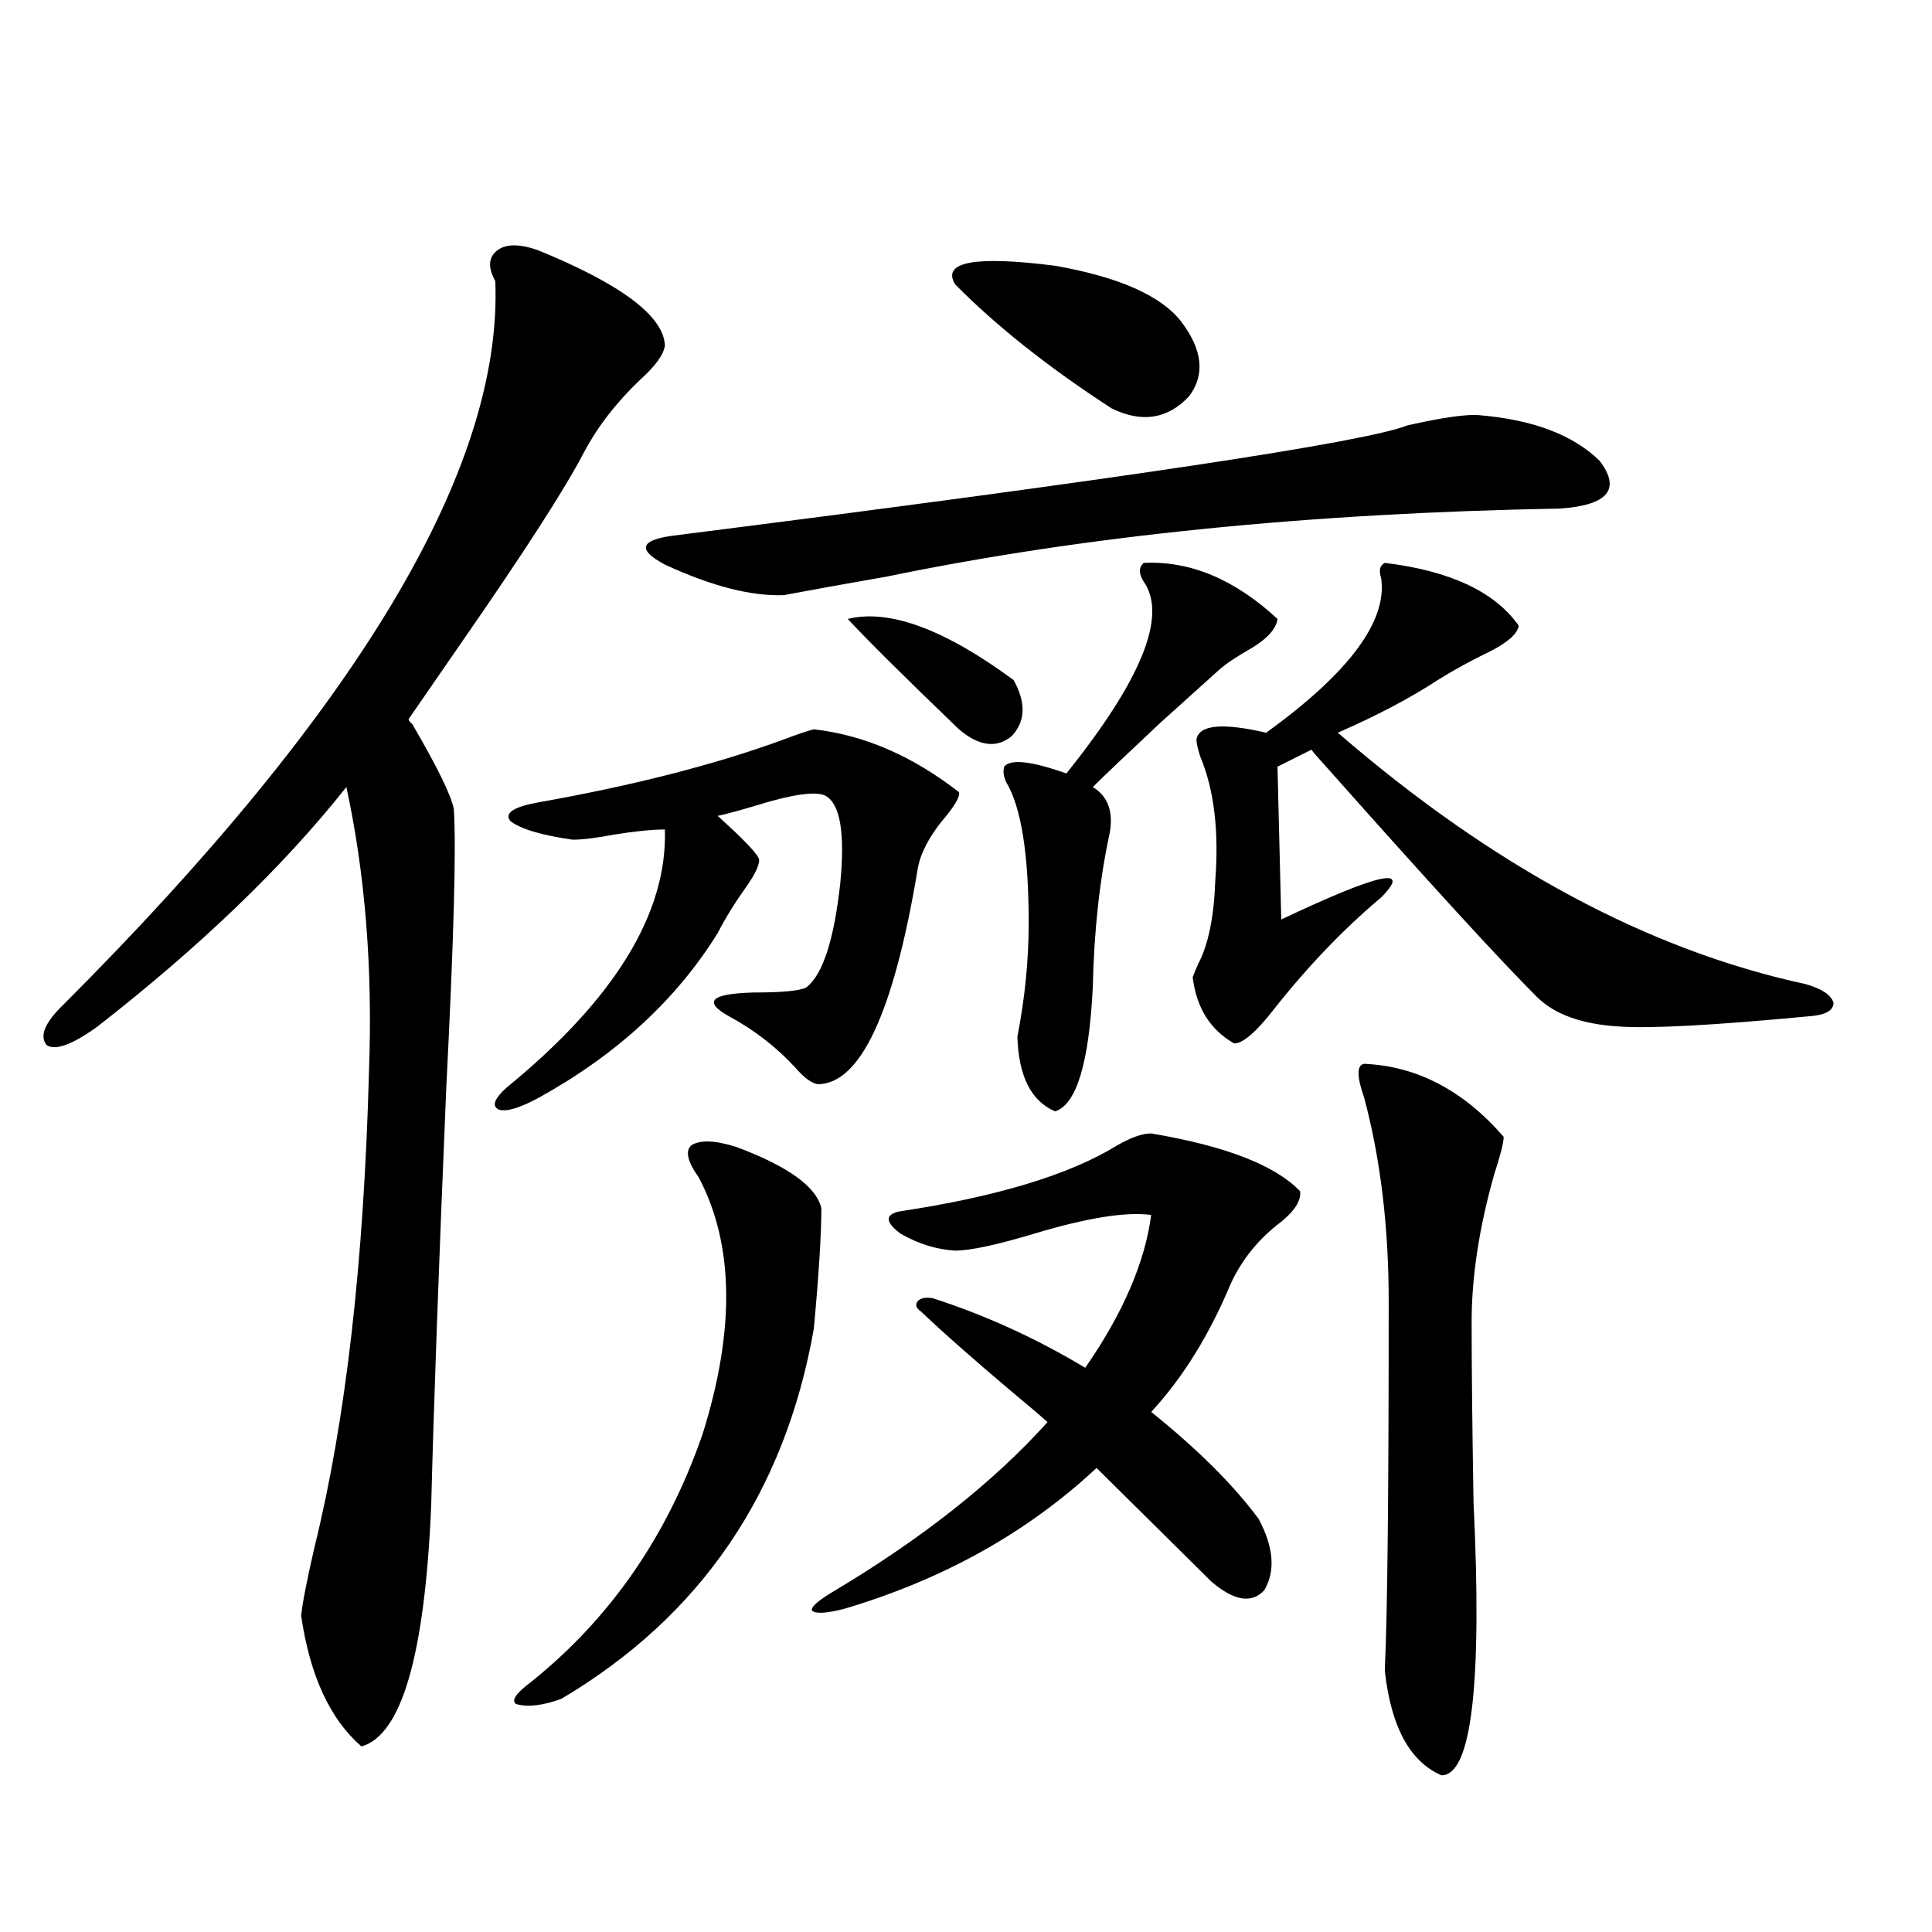 <?xml version="1.0" encoding="utf-8"?>
<!-- Generator: Adobe Illustrator 16.0.0, SVG Export Plug-In . SVG Version: 6.00 Build 0)  -->
<!DOCTYPE svg PUBLIC "-//W3C//DTD SVG 1.1//EN" "http://www.w3.org/Graphics/SVG/1.1/DTD/svg11.dtd">
<svg version="1.1" id="图层_1" xmlns="http://www.w3.org/2000/svg" xmlns:xlink="http://www.w3.org/1999/xlink" x="0px" y="0px"
	 width="1000px" height="1000px" viewBox="0 0 1000 1000" enable-background="new 0 0 1000 1000" xml:space="preserve">
<path d="M278.798,129.637c42.926,17.578,64.709,33.989,65.364,49.219c-0.655,4.697-4.878,10.547-12.683,17.578
	c-12.362,11.729-22.118,24.321-29.268,37.793c-9.756,18.76-30.898,51.567-63.413,98.438c-11.707,17.002-20.822,30.186-27.316,39.551
	c0,0.591,0.641,1.47,1.951,2.637c13.003,22.275,20.152,36.914,21.463,43.945c1.296,19.336,0,67.388-3.902,144.141
	c-3.902,92.588-6.509,164.658-7.805,216.211c-3.262,77.344-15.289,118.941-36.097,124.805
	c-16.265-14.063-26.676-36.625-31.219-67.676c0.641-6.44,2.927-18.154,6.829-35.156c16.25-65.615,25.686-147.944,28.292-246.973
	c1.951-52.734-1.951-101.65-11.707-146.777c-32.529,41.021-75.455,82.329-128.777,123.926c-13.018,9.38-21.798,12.607-26.341,9.668
	c-3.902-4.683-0.976-11.714,8.78-21.094c152.832-152.93,227.312-277.734,223.409-374.414c-3.902-7.031-3.582-12.305,0.976-15.82
	C261.878,126.121,269.042,126.121,278.798,129.637z M421.233,377.488c26.006,2.939,51.051,13.774,75.12,32.52
	c0.641,1.758-1.311,5.576-5.854,11.426c-9.115,10.547-14.313,20.215-15.609,29.004c-12.362,73.828-29.603,110.742-51.706,110.742
	c-3.262-0.576-7.164-3.516-11.707-8.789c-9.756-10.547-21.143-19.336-34.146-26.367c-13.658-7.607-9.436-11.714,12.683-12.305
	c14.954,0,24.055-0.879,27.316-2.637c8.445-6.44,14.299-24.307,17.561-53.613c2.592-26.367,0-41.597-7.805-45.703
	c-5.213-2.334-17.24-0.576-36.097,5.273c-7.805,2.349-14.313,4.106-19.512,5.273c14.299,12.896,21.463,20.518,21.463,22.852
	c0,2.939-2.286,7.622-6.829,14.063c-5.854,8.213-10.731,16.123-14.634,23.73c-21.463,34.58-52.361,62.993-92.681,85.254
	c-9.756,5.273-16.585,7.334-20.487,6.152c-3.902-1.758-2.606-5.562,3.902-11.426c55.929-45.703,83.245-90.225,81.949-133.594
	c-6.509,0-15.289,0.879-26.341,2.637c-9.115,1.758-16.265,2.637-21.463,2.637c-16.265-2.334-26.996-5.562-32.194-9.668
	c-3.262-4.092,1.616-7.319,14.634-9.668c49.42-8.789,91.705-19.624,126.826-32.52C413.429,379.837,418.627,378.079,421.233,377.488z
	 M381.234,593.699c26.661,9.971,41.295,20.518,43.901,31.641c0,13.486-1.311,34.277-3.902,62.402
	c-14.969,84.966-58.535,148.824-130.729,191.602c-9.756,3.516-17.561,4.395-23.414,2.637c-2.606-1.758,0-5.575,7.805-11.426
	c40.975-32.821,70.563-75.586,88.778-128.32c16.905-53.901,16.25-98.135-1.951-132.715c-5.854-8.198-7.164-13.76-3.902-16.699
	C362.363,589.896,370.168,590.184,381.234,593.699z M765.615,214.891c27.957,2.349,48.779,10.259,62.438,23.73
	c11.052,14.653,4.223,22.852-20.487,24.609c-130.088,2.349-246.183,14.063-348.284,35.156c-23.414,4.106-41.31,7.334-53.657,9.668
	c-16.92,0.591-37.407-4.683-61.462-15.82c-14.313-7.607-13.018-12.593,3.902-14.941c231.534-29.292,358.36-48.34,380.479-57.129
	C746.744,216.072,759.106,214.314,765.615,214.891z M651.472,786.18c7.805,14.653,8.78,26.958,2.927,36.914
	c-6.509,7.031-15.609,5.576-27.316-4.395l-59.511-58.887c-35.776,33.398-79.357,57.72-130.729,72.949
	c-9.115,2.335-14.634,2.637-16.585,0.879c-0.655-1.758,2.927-4.971,10.731-9.668c46.173-27.534,83.245-56.826,111.217-87.891
	c-3.902-3.516-9.756-8.486-17.561-14.941c-20.822-17.578-36.752-31.641-47.804-42.188c-2.606-1.758-3.262-3.516-1.951-5.273
	c1.296-1.758,3.902-2.334,7.805-1.758c27.316,8.789,53.657,20.806,79.022,36.035c19.512-28.125,30.884-54.492,34.146-79.102
	c-13.018-1.758-33.17,1.47-60.486,9.668c-19.512,5.864-33.17,8.789-40.975,8.789c-9.756-0.576-19.191-3.516-28.292-8.789
	c-7.805-5.85-8.14-9.668-0.976-11.426c50.73-7.607,88.443-19.033,113.168-34.277c7.149-4.092,13.003-6.152,17.561-6.152
	c38.368,6.455,64.054,16.411,77.071,29.883c0.641,4.697-2.606,9.971-9.756,15.82c-11.707,8.789-20.487,19.639-26.341,32.52
	c-11.066,26.367-24.725,48.34-40.975,65.918C619.918,750.145,638.454,768.602,651.472,786.18z M438.794,320.359
	c21.463-5.273,50.075,5.273,85.852,31.641c6.494,11.729,6.174,21.396-0.976,29.004c-7.805,6.455-16.92,5.273-27.316-3.516
	C467.727,349.954,448.55,330.906,438.794,320.359z M494.402,147.215c-7.164-11.714,10.076-14.941,51.706-9.668
	c33.17,5.864,54.953,15.532,65.364,29.004c11.052,14.653,12.348,27.549,3.902,38.672c-11.066,11.729-24.39,13.774-39.999,6.152
	C542.847,190.281,515.865,168.899,494.402,147.215z M591.961,291.355c24.055-1.167,47.148,8.501,69.267,29.004
	c-0.655,5.273-5.533,10.547-14.634,15.82c-7.164,4.106-12.362,7.622-15.609,10.547c-7.805,7.031-17.896,16.123-30.243,27.246
	c-16.265,15.244-27.972,26.367-35.121,33.398c7.805,4.697,10.731,12.607,8.78,23.73c-5.213,24.033-8.14,50.688-8.78,79.98
	c-1.951,39.263-8.46,60.645-19.512,64.16c-12.362-5.273-18.871-18.154-19.512-38.672c3.902-19.912,5.854-39.551,5.854-58.887
	c0-35.732-3.902-60.054-11.707-72.949c-1.311-2.925-1.631-5.562-0.976-7.91c3.247-4.092,13.979-2.925,32.194,3.516
	c39.023-48.628,52.347-81.738,39.999-99.316C589.354,296.932,589.354,293.704,591.961,291.355z M716.836,291.355
	c33.811,4.106,56.904,14.941,69.267,32.52c-0.655,4.106-5.533,8.501-14.634,13.184c-9.756,4.697-18.871,9.668-27.316,14.941
	c-14.313,9.38-31.554,18.457-51.706,27.246c79.998,69.146,160.637,112.5,241.945,130.078c8.445,2.349,13.323,5.576,14.634,9.668
	c0,4.106-4.237,6.455-12.683,7.031c-49.435,4.697-82.284,6.455-98.534,5.273c-18.871-1.167-32.85-6.152-41.95-14.941
	c-18.871-18.745-55.608-58.887-110.241-120.41c-3.262-3.516-5.533-6.152-6.829-7.91l-17.561,8.789l1.951,79.102
	c50.73-24.019,67.956-27.822,51.706-11.426c-19.512,16.411-38.048,35.747-55.608,58.008c-9.115,11.729-15.944,17.578-20.487,17.578
	c-12.362-7.031-19.512-18.457-21.463-34.277c0.641-1.758,1.616-4.092,2.927-7.031c5.198-9.956,8.125-24.307,8.78-43.066
	c1.951-25.776-0.655-47.158-7.805-64.16c-1.311-4.092-1.951-7.031-1.951-8.789c1.296-7.607,13.323-8.789,36.097-3.516
	c42.926-31.05,62.758-57.705,59.511-79.98C713.574,295.174,714.229,292.537,716.836,291.355z M706.104,550.633
	c27.316,1.182,51.371,13.774,72.193,37.793c0,2.939-1.631,9.38-4.878,19.336c-7.805,27.549-11.707,53.037-11.707,76.465
	c0,22.852,0.32,53.916,0.976,93.164c4.543,94.332-0.976,141.504-16.585,141.504c-16.265-7.031-26.021-24.911-29.268-53.613
	c0-0.59,0-1.469,0-2.637c1.296-27.548,1.951-90.527,1.951-188.965c0-38.672-4.237-73.828-12.683-105.469
	C702.202,557.088,702.202,551.224,706.104,550.633z"/>
</svg>
